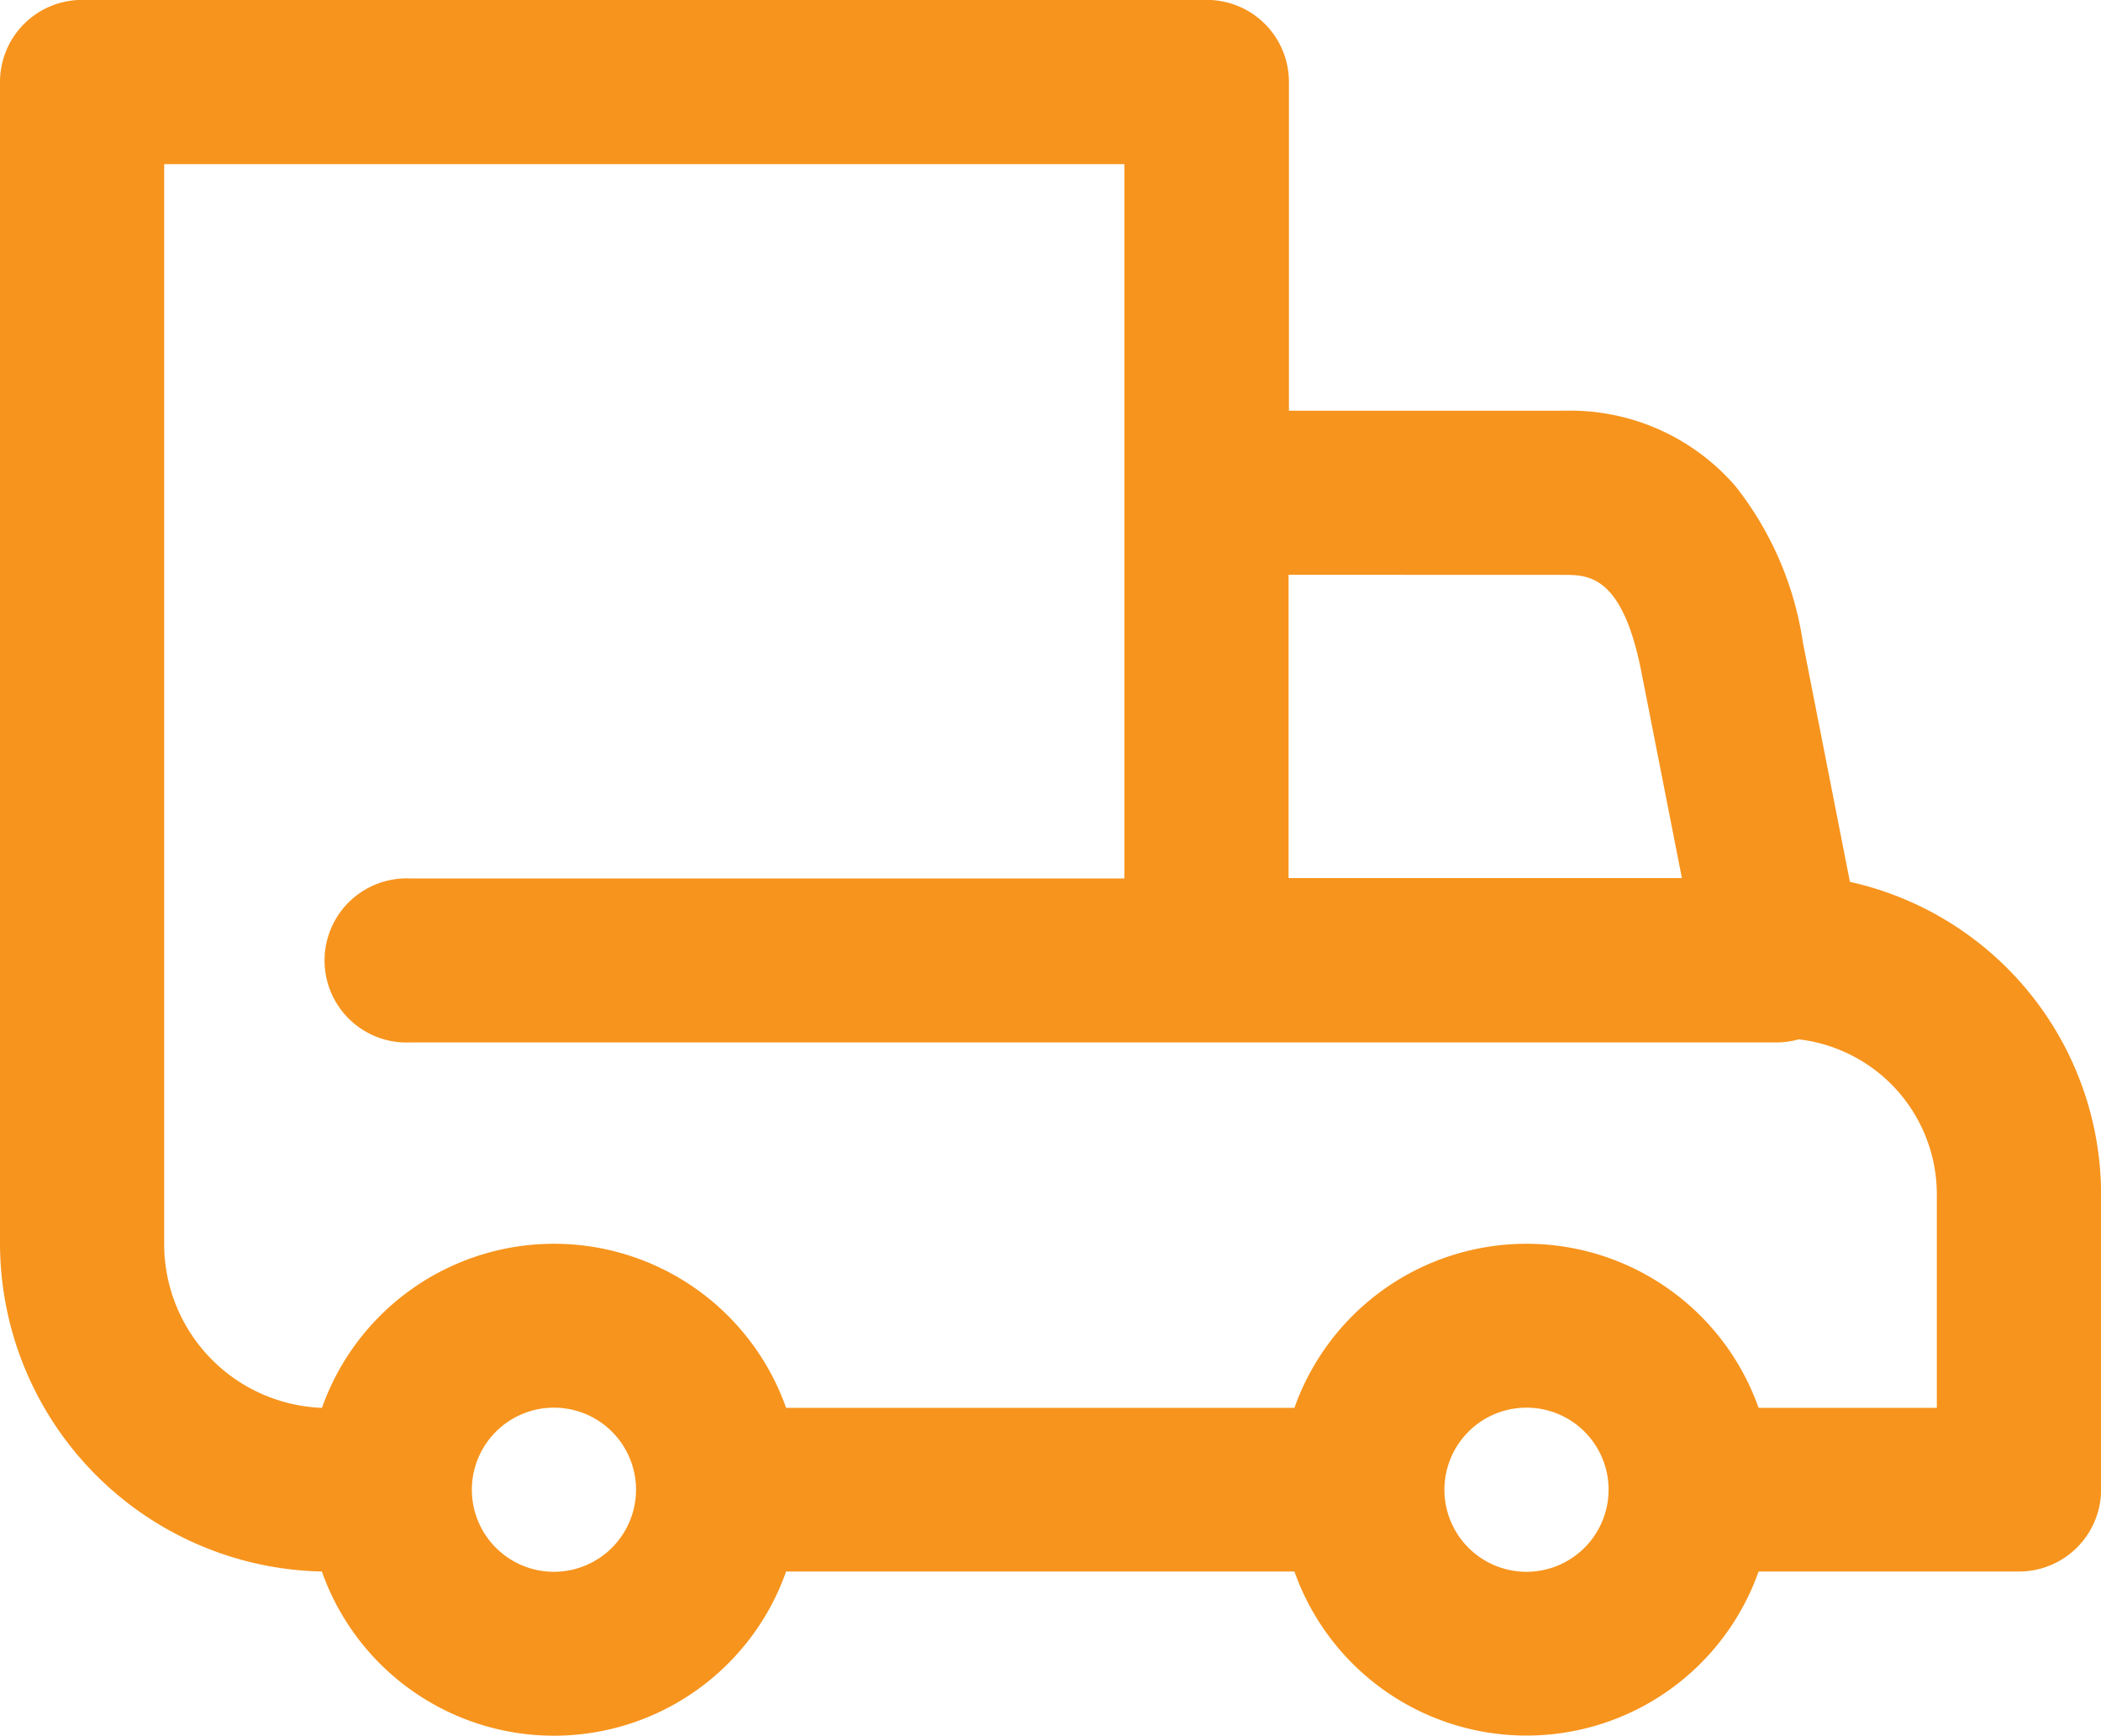 <svg xmlns="http://www.w3.org/2000/svg" width="21.782" height="18" viewBox="0 0 21.782 18">
  <path id="delivery_1_" data-name="delivery (1)" d="M19.179,53.594l-.487-2.479a3.421,3.421,0,0,0-.7-1.624,2.264,2.264,0,0,0-1.779-.782h-2.85V45.3a.851.851,0,0,0-.851-.851H.851A.851.851,0,0,0,0,45.3V57.345a3.407,3.407,0,0,0,3.337,3.4,2.552,2.552,0,0,0,4.813,0h5.27a2.552,2.552,0,0,0,4.812,0h2.7a.851.851,0,0,0,.851-.851V56.834A3.324,3.324,0,0,0,19.179,53.594Zm-2.97-3.183c.26,0,.615,0,.812,1.027v0l.416,2.117H13.359V50.41ZM5.743,60.748a.851.851,0,1,1,.851-.851A.852.852,0,0,1,5.743,60.748Zm10.083,0a.851.851,0,1,1,.851-.851A.852.852,0,0,1,15.826,60.748Zm4.254-1.7H18.232a2.552,2.552,0,0,0-4.812,0H8.15a2.552,2.552,0,0,0-4.812,0,1.7,1.7,0,0,1-1.636-1.7V46.152h9.955v7.407h-7.4a.851.851,0,1,0,0,1.7H18.421a.85.85,0,0,0,.227-.032,1.619,1.619,0,0,1,1.432,1.606Z" transform="translate(0 -44.45)" fill="#f7941d"/>
</svg>
